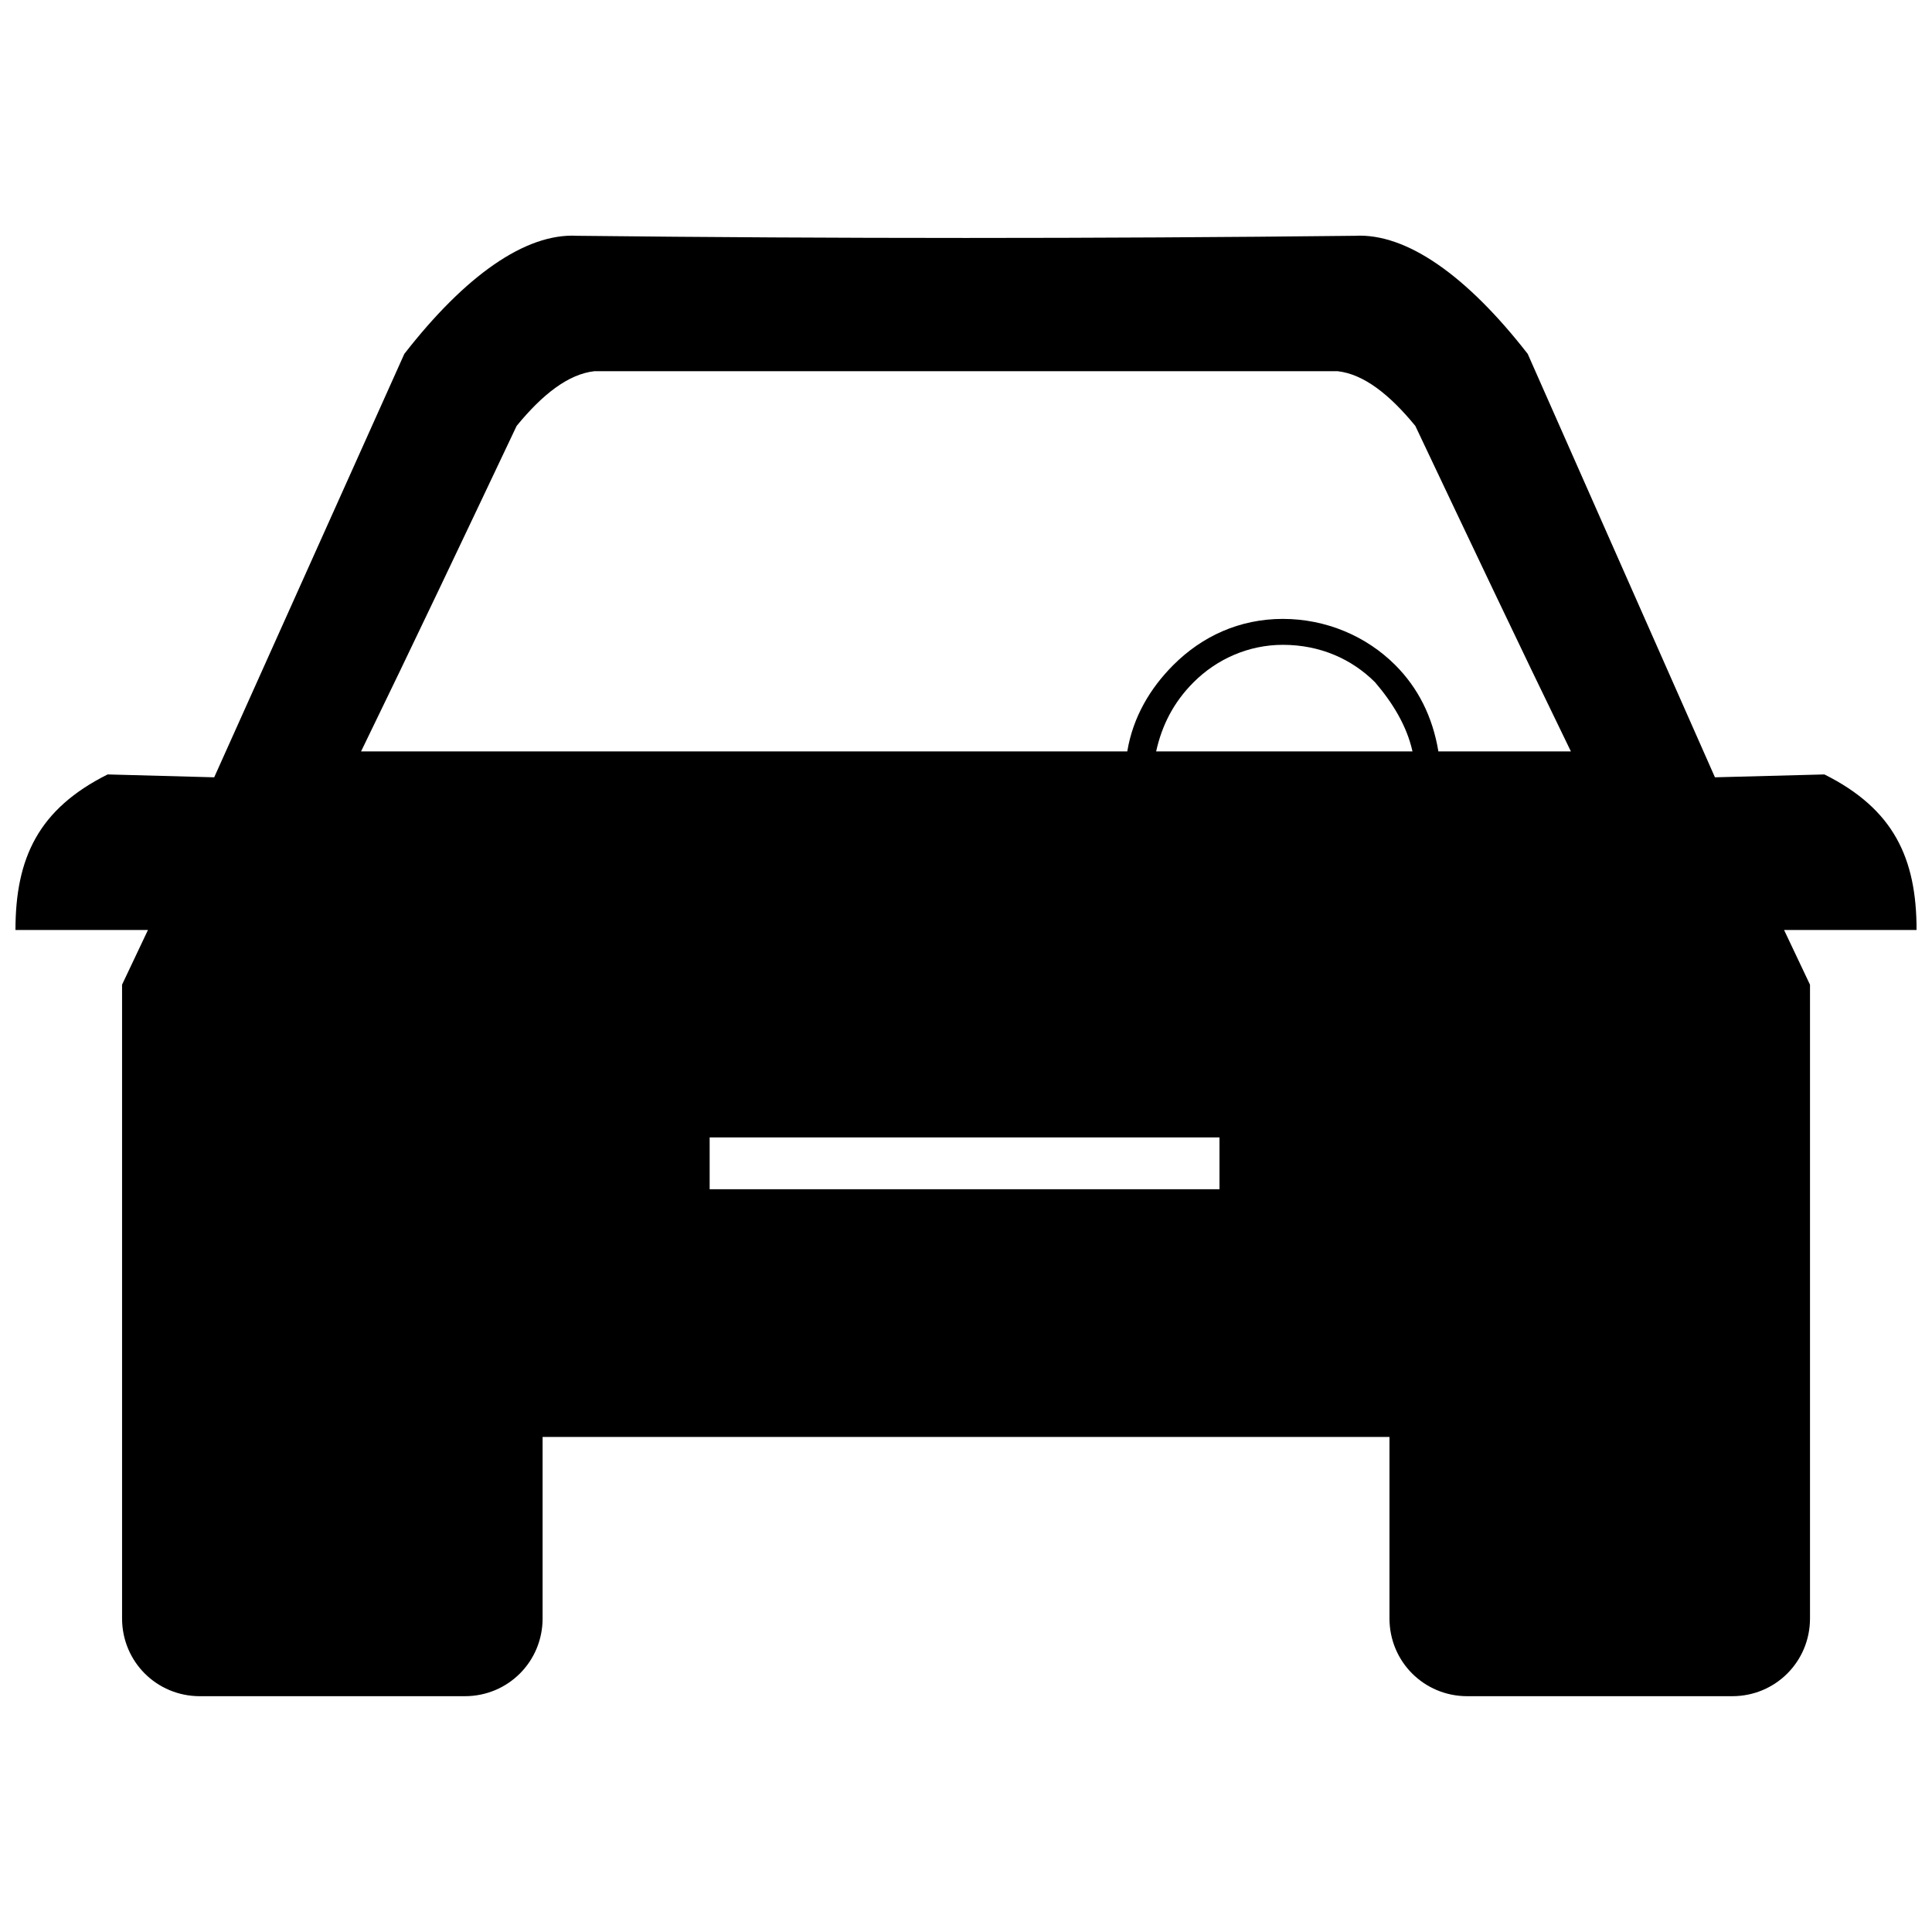 <?xml version="1.0" encoding="UTF-8"?>
<!-- The Best Svg Icon site in the world: iconSvg.co, Visit us! https://iconsvg.co -->
<svg width="800px" height="800px" version="1.1" viewBox="144 144 512 512" xmlns="http://www.w3.org/2000/svg">
 <defs>
  <clipPath id="a">
   <path d="m148.09 206h503.81v388h-503.81z"/>
  </clipPath>
 </defs>
 <g clip-path="url(#a)">
  <path d="m176.34 404.96 6.871-14.504h-35.113c0-19.082 6.106-32.062 24.426-41.223l28.242 0.762 50.383-112.21c16.031-20.609 32.062-32.062 45.801-31.297 68.703 0.762 137.4 0.762 206.11 0 13.742-0.762 29.77 10.688 45.801 31.297l49.617 112.21 29.008-0.762c18.32 9.16 24.426 22.137 24.426 41.223h-35.113l6.871 14.504v167.94c0 11.449-9.16 20.609-20.609 20.609h-70.227c-11.449 0-20.609-9.16-20.609-20.609v-48.09h-224.43v48.09c0 11.449-9.16 20.609-20.609 20.609h-70.227c-11.449 0-20.609-9.16-20.609-20.609v-167.94zm307.63-96.945c11.449 0 22.137 4.582 29.77 12.215 6.106 6.106 9.922 13.742 11.449 22.902h35.113c-13.742-28.242-27.48-57.25-41.223-86.258-6.871-8.398-13.742-13.742-20.609-14.504h-196.95c-6.871 0.762-13.742 6.106-20.609 14.504-13.742 29.008-27.48 58.016-41.223 86.258h203.05c1.527-9.16 6.106-16.793 12.215-22.902 7.633-7.633 17.559-12.215 29.008-12.215zm-33.586 35.113h67.938c-1.527-6.871-5.344-12.977-9.922-18.32-6.106-6.106-14.504-9.922-24.426-9.922-9.16 0-17.559 3.816-23.664 9.922-5.344 5.344-8.398 11.449-9.922 18.32zm-118.32 102.29v13.742h135.11v-13.742z"/>
 </g>
</svg>